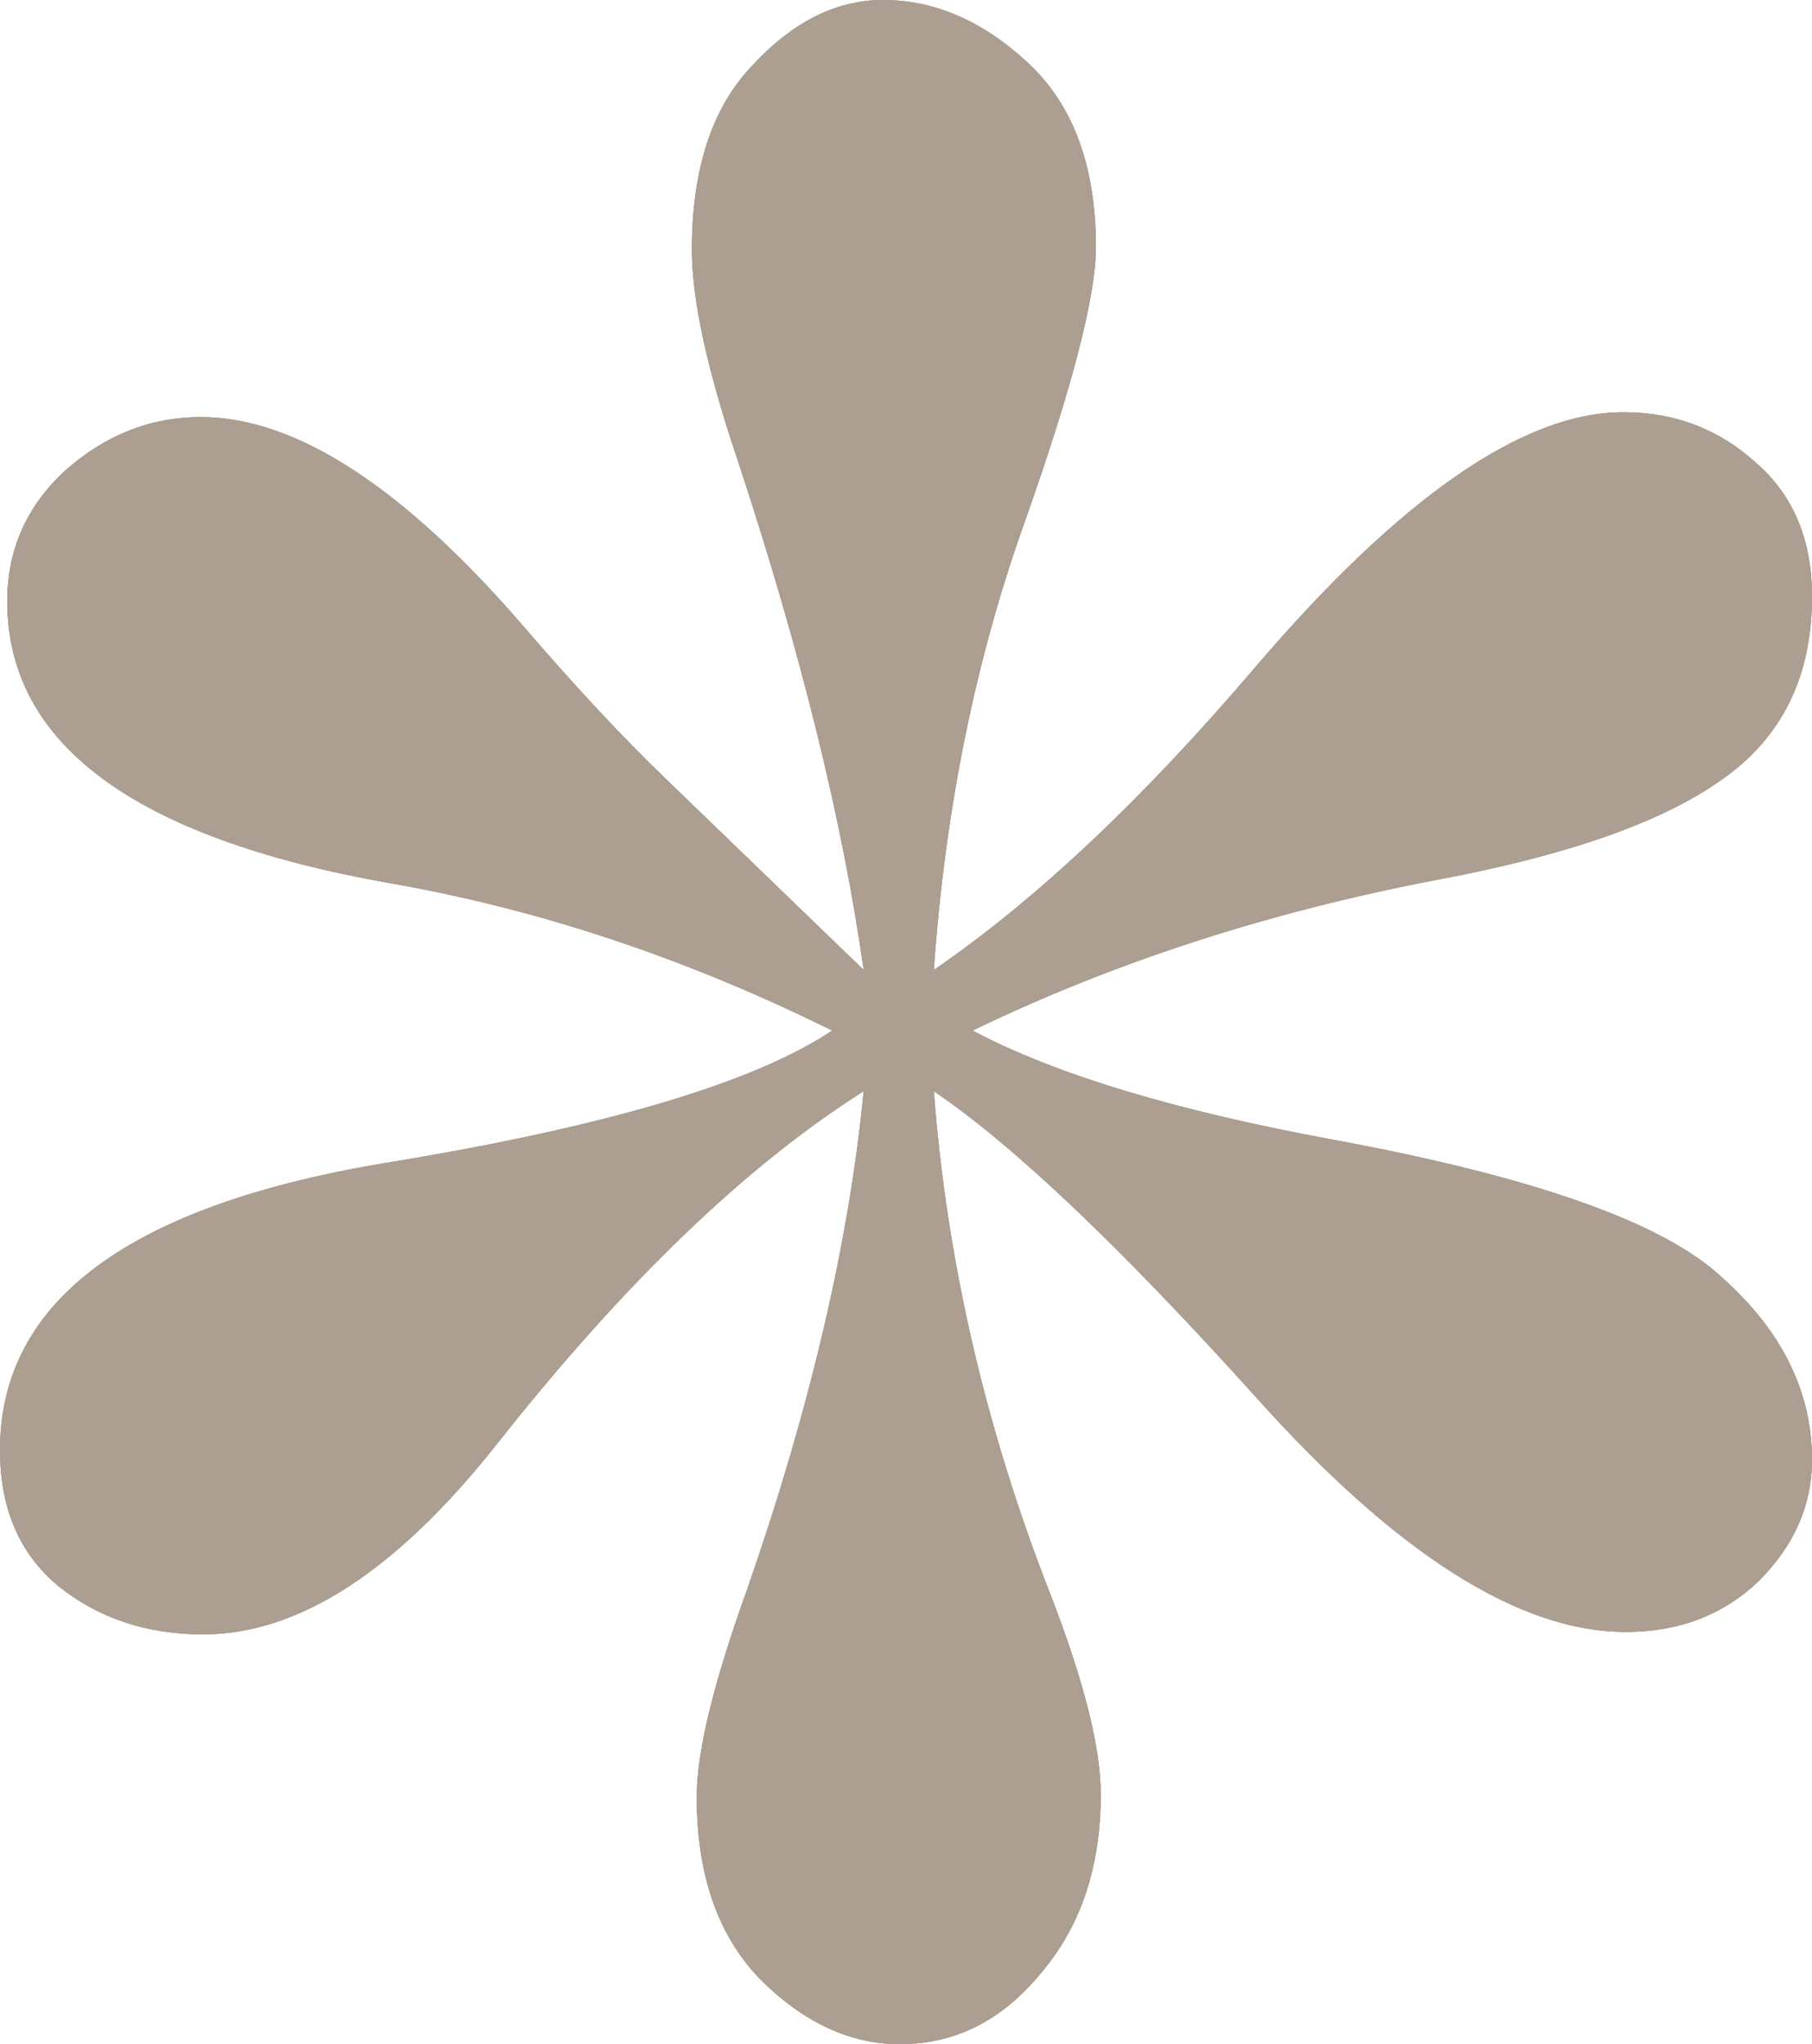 <?xml version="1.0" encoding="UTF-8"?> <svg xmlns="http://www.w3.org/2000/svg" width="242" height="273" viewBox="0 0 242 273" fill="none"> <g clip-path="url(#clip0_1153_75)"> <path d="M115.346 129.537C112.546 109.675 106.945 87.006 98.545 61.53C94.452 49.44 92.406 40.049 92.406 33.356C92.406 22.561 95.098 14.357 100.483 8.744C105.868 2.915 111.684 0 117.931 0C124.823 0 131.285 2.807 137.316 8.42C143.348 14.033 146.363 22.237 146.363 33.032C146.363 39.509 143.24 51.599 136.993 69.302C130.316 87.87 126.223 107.948 124.716 129.537C138.286 120.254 152.61 106.76 167.688 89.057C187.073 66.388 203.444 55.053 216.798 55.053C223.691 55.053 229.615 57.32 234.569 61.854C239.523 66.172 242 72.109 242 79.665C242 90.46 237.907 98.664 229.722 104.278C221.753 109.891 209.044 114.317 191.597 117.555C169.195 121.873 148.625 128.566 129.885 137.633C140.87 143.463 156.918 148.32 178.027 152.206C204.951 157.172 222.291 163.325 230.045 170.665C238.015 177.79 242 185.886 242 194.954C242 200.999 239.631 206.396 234.892 211.146C230.153 215.68 224.23 217.947 217.122 217.947C202.905 217.947 186.427 207.476 167.688 186.534C149.594 166.456 135.27 152.854 124.716 145.73C126.439 168.399 131.608 190.744 140.224 212.765C144.748 224.423 147.009 233.383 147.009 239.644C147.009 249.359 144.317 257.348 138.932 263.609C133.762 269.869 127.516 273 120.192 273C113.515 273 107.268 270.085 101.453 264.256C95.852 258.427 93.052 250.331 93.052 239.968C93.052 233.923 95.314 224.639 99.837 212.117C108.238 187.937 113.407 165.808 115.346 145.73C99.622 155.661 83.251 171.421 66.235 193.011C52.88 209.851 39.849 218.27 27.14 218.27C19.601 218.27 13.139 216.111 7.754 211.794C2.585 207.476 0 201.431 0 193.658C0 173.58 17.555 160.734 52.665 155.121C81.313 150.371 100.806 144.542 111.146 137.633C91.544 127.918 71.728 121.333 51.696 117.879C17.878 111.834 0.969 99.312 0.969 80.313C0.969 73.404 3.554 67.575 8.724 62.826C14.109 58.076 20.14 55.701 26.817 55.701C39.526 55.701 53.957 65.093 70.112 83.875C76.79 91.648 83.036 98.34 88.852 103.954L115.346 129.537Z" fill="#AC9E91"></path> <path d="M115.346 129.537C112.546 109.675 106.945 87.006 98.545 61.53C94.452 49.44 92.406 40.049 92.406 33.356C92.406 22.561 95.098 14.357 100.483 8.744C105.868 2.915 111.684 0 117.931 0C124.823 0 131.285 2.807 137.316 8.42C143.348 14.033 146.363 22.237 146.363 33.032C146.363 39.509 143.24 51.599 136.993 69.302C130.316 87.87 126.223 107.948 124.716 129.537C138.286 120.254 152.61 106.76 167.688 89.057C187.073 66.388 203.444 55.053 216.798 55.053C223.691 55.053 229.615 57.32 234.569 61.854C239.523 66.172 242 72.109 242 79.665C242 90.46 237.907 98.664 229.722 104.278C221.753 109.891 209.044 114.317 191.597 117.555C169.195 121.873 148.625 128.566 129.885 137.633C140.87 143.463 156.918 148.32 178.027 152.206C204.951 157.172 222.291 163.325 230.045 170.665C238.015 177.79 242 185.886 242 194.954C242 200.999 239.631 206.396 234.892 211.146C230.153 215.68 224.23 217.947 217.122 217.947C202.905 217.947 186.427 207.476 167.688 186.534C149.594 166.456 135.27 152.854 124.716 145.73C126.439 168.399 131.608 190.744 140.224 212.765C144.748 224.423 147.009 233.383 147.009 239.644C147.009 249.359 144.317 257.348 138.932 263.609C133.762 269.869 127.516 273 120.192 273C113.515 273 107.268 270.085 101.453 264.256C95.852 258.427 93.052 250.331 93.052 239.968C93.052 233.923 95.314 224.639 99.837 212.117C108.238 187.937 113.407 165.808 115.346 145.73C99.622 155.661 83.251 171.421 66.235 193.011C52.88 209.851 39.849 218.27 27.14 218.27C19.601 218.27 13.139 216.111 7.754 211.794C2.585 207.476 0 201.431 0 193.658C0 173.58 17.555 160.734 52.665 155.121C81.313 150.371 100.806 144.542 111.146 137.633C91.544 127.918 71.728 121.333 51.696 117.879C17.878 111.834 0.969 99.312 0.969 80.313C0.969 73.404 3.554 67.575 8.724 62.826C14.109 58.076 20.14 55.701 26.817 55.701C39.526 55.701 53.957 65.093 70.112 83.875C76.79 91.648 83.036 98.34 88.852 103.954L115.346 129.537Z" fill="#AC9E91"></path> <path d="M115.346 129.537C112.546 109.675 106.945 87.006 98.545 61.53C94.452 49.44 92.406 40.049 92.406 33.356C92.406 22.561 95.098 14.357 100.483 8.744C105.868 2.915 111.684 0 117.931 0C124.823 0 131.285 2.807 137.316 8.42C143.348 14.033 146.363 22.237 146.363 33.032C146.363 39.509 143.24 51.599 136.993 69.302C130.316 87.87 126.223 107.948 124.716 129.537C138.286 120.254 152.61 106.76 167.688 89.057C187.073 66.388 203.444 55.053 216.798 55.053C223.691 55.053 229.615 57.32 234.569 61.854C239.523 66.172 242 72.109 242 79.665C242 90.46 237.907 98.664 229.722 104.278C221.753 109.891 209.044 114.317 191.597 117.555C169.195 121.873 148.625 128.566 129.885 137.633C140.87 143.463 156.918 148.32 178.027 152.206C204.951 157.172 222.291 163.325 230.045 170.665C238.015 177.79 242 185.886 242 194.954C242 200.999 239.631 206.396 234.892 211.146C230.153 215.68 224.23 217.947 217.122 217.947C202.905 217.947 186.427 207.476 167.688 186.534C149.594 166.456 135.27 152.854 124.716 145.73C126.439 168.399 131.608 190.744 140.224 212.765C144.748 224.423 147.009 233.383 147.009 239.644C147.009 249.359 144.317 257.348 138.932 263.609C133.762 269.869 127.516 273 120.192 273C113.515 273 107.268 270.085 101.453 264.256C95.852 258.427 93.052 250.331 93.052 239.968C93.052 233.923 95.314 224.639 99.837 212.117C108.238 187.937 113.407 165.808 115.346 145.73C99.622 155.661 83.251 171.421 66.235 193.011C52.88 209.851 39.849 218.27 27.14 218.27C19.601 218.27 13.139 216.111 7.754 211.794C2.585 207.476 0 201.431 0 193.658C0 173.58 17.555 160.734 52.665 155.121C81.313 150.371 100.806 144.542 111.146 137.633C91.544 127.918 71.728 121.333 51.696 117.879C17.878 111.834 0.969 99.312 0.969 80.313C0.969 73.404 3.554 67.575 8.724 62.826C14.109 58.076 20.14 55.701 26.817 55.701C39.526 55.701 53.957 65.093 70.112 83.875C76.79 91.648 83.036 98.34 88.852 103.954L115.346 129.537Z" fill="#AC9E91"></path> </g> <defs> <clipPath id="clip0_1153_75"> <rect width="242" height="273" fill="white"></rect> </clipPath> </defs> </svg> 